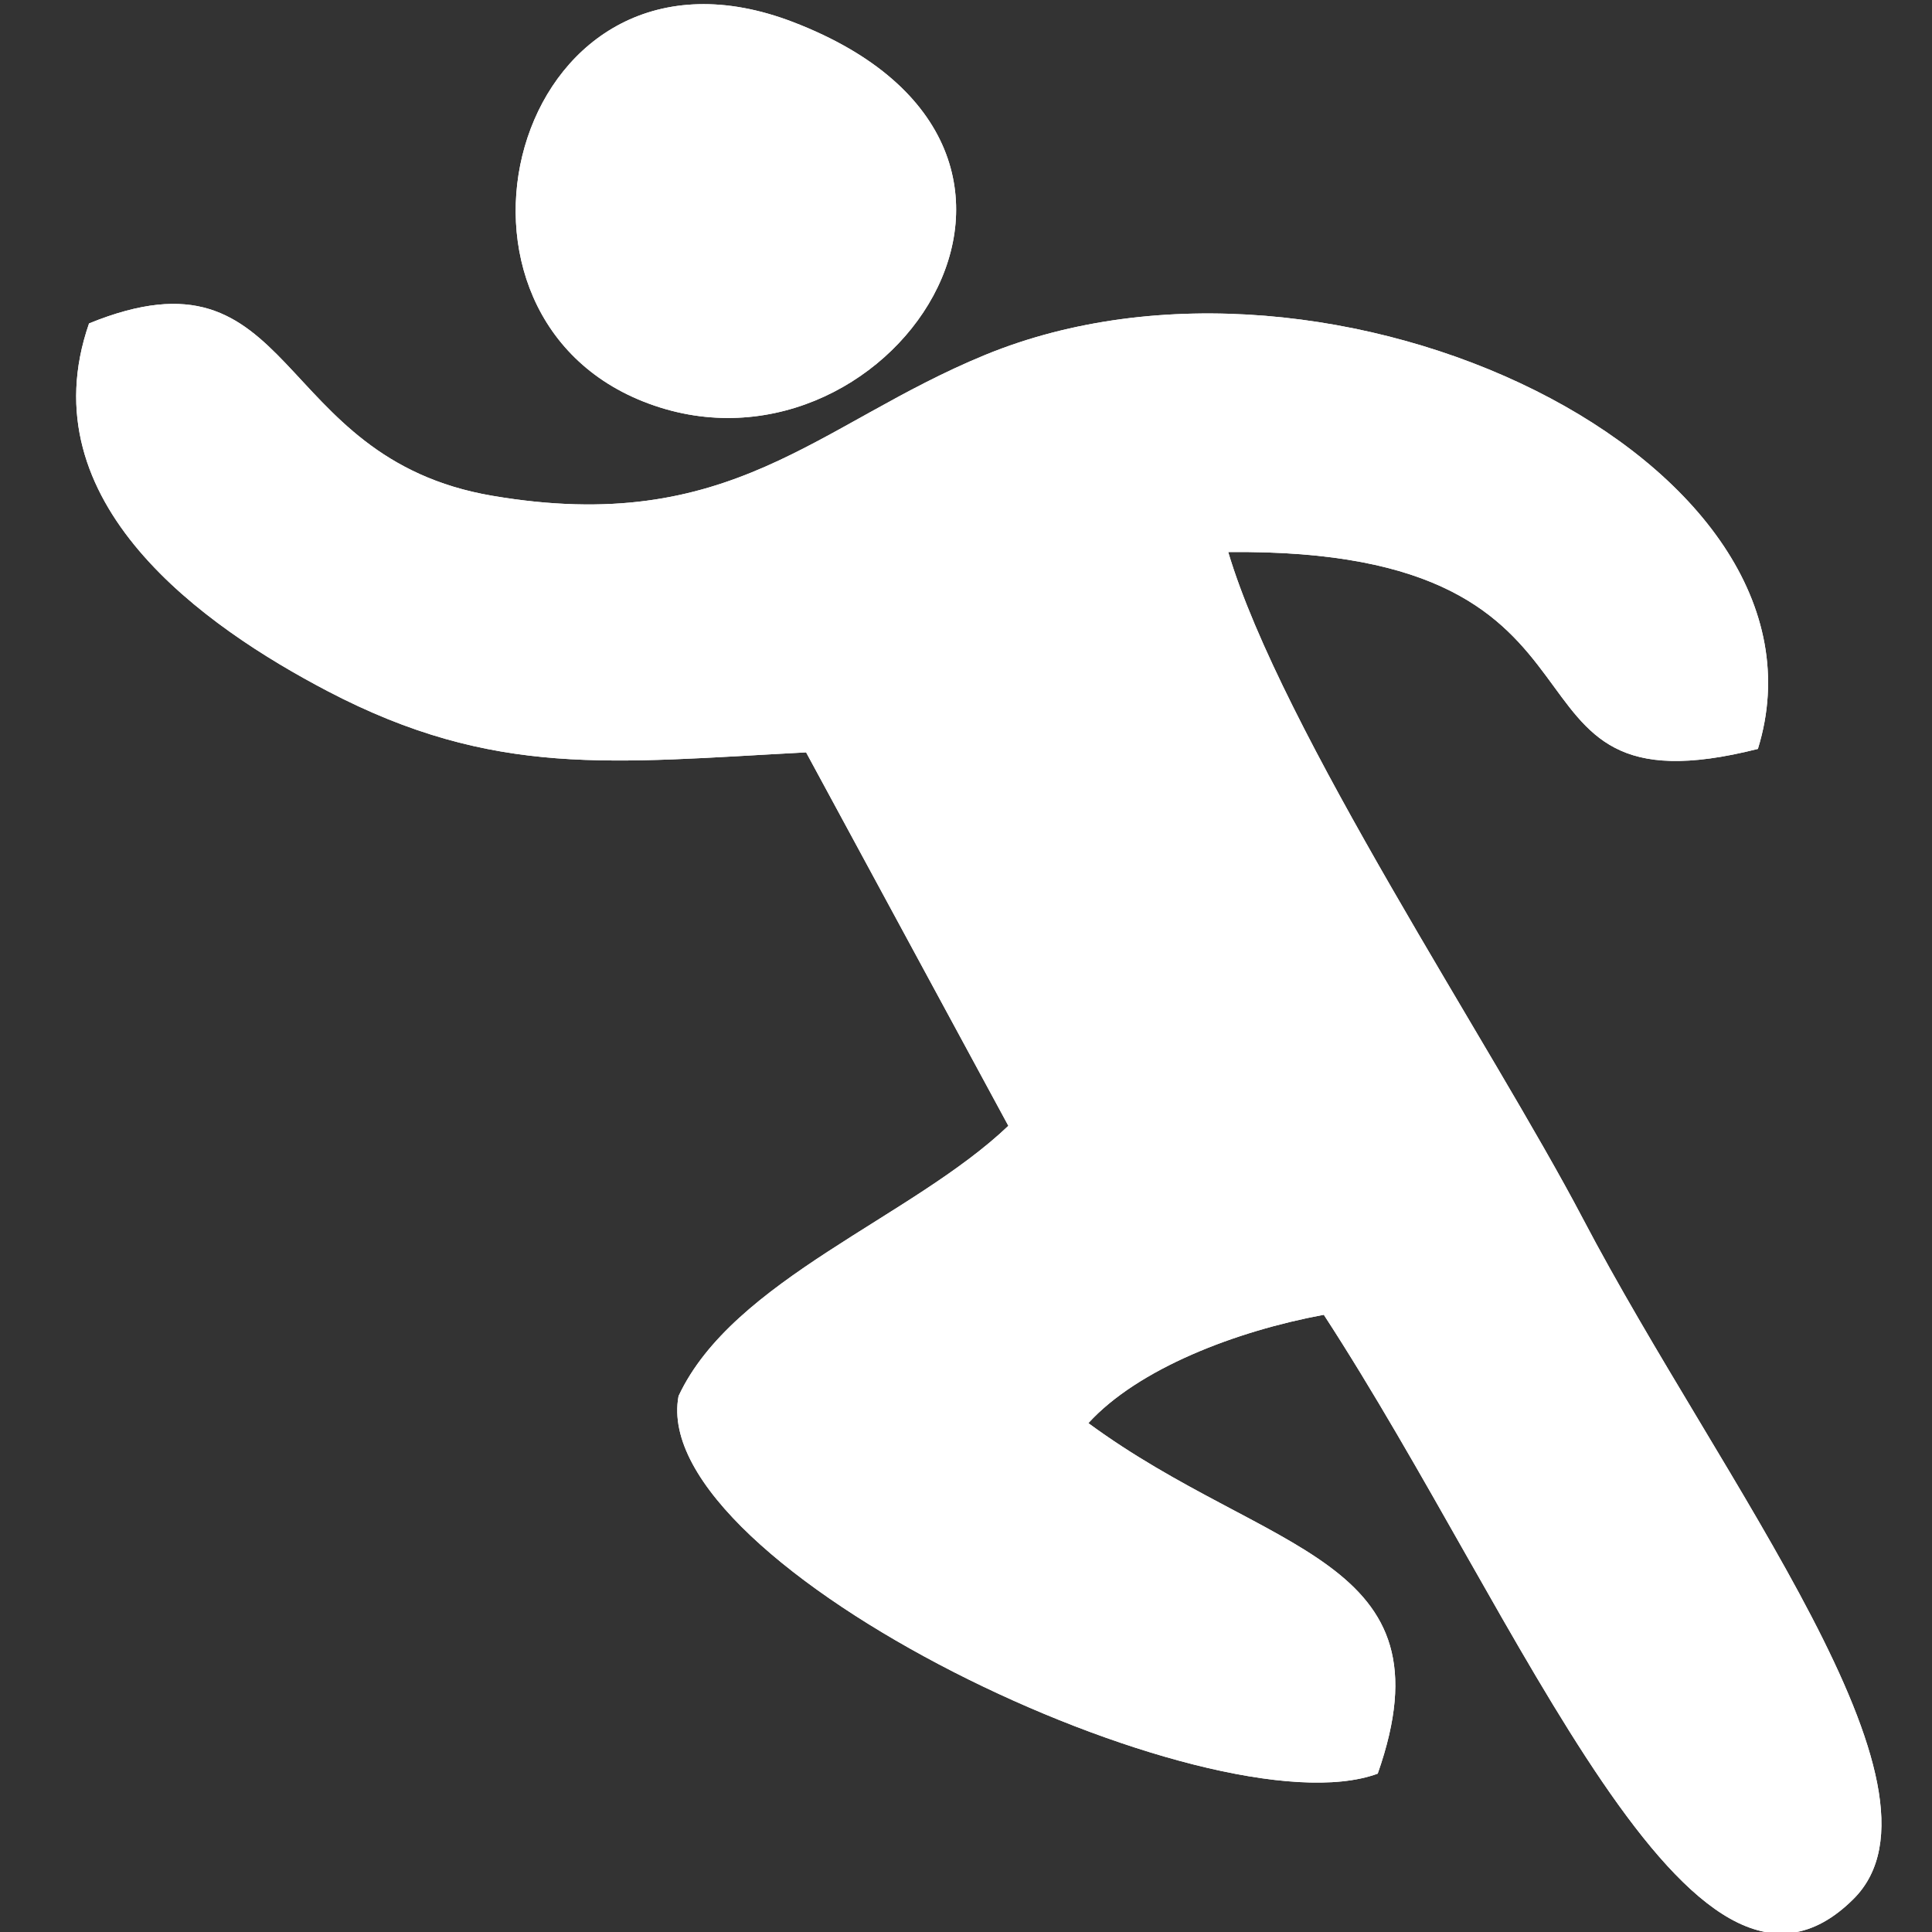 <?xml version="1.0" encoding="utf-8"?>
<!-- Generator: Adobe Illustrator 15.0.0, SVG Export Plug-In . SVG Version: 6.00 Build 0)  -->
<!DOCTYPE svg PUBLIC "-//W3C//DTD SVG 1.1//EN" "http://www.w3.org/Graphics/SVG/1.1/DTD/svg11.dtd">
<svg version="1.1" id="Layer_1" xmlns:x="http://ns.adobe.com/Extensibility/1.0/" xmlns:i="http://ns.adobe.com/AdobeIllustrator/10.0/" xmlns:graph="http://ns.adobe.com/Graphs/1.0/"
	 xmlns="http://www.w3.org/2000/svg" xmlns:xlink="http://www.w3.org/1999/xlink" x="0px" y="0px" width="21.827px"
	 height="21.827px" viewBox="0 0 21.827 21.827" enable-background="new 0 0 21.827 21.827" xml:space="preserve">
<rect x="0" y="0" width="21.827" height="21.827" fill="#333333" stroke="none"/>
<g>
	<defs>
		<path id="SVGID_1_" d="M19.86,8.461c-3.214,0.813-1.177-2.277-5.984-2.224c0.602,2.021,2.979,5.572,4.007,7.531
			c1.563,2.979,4.304,6.443,3.057,7.686c-1.831,1.824-3.739-3.15-5.984-6.6c-0.996,0.184-2.098,0.609-2.66,1.224
			c2.03,1.492,4.132,1.503,3.269,3.96c-1.881,0.693-8.262-2.333-7.899-4.266c0.615-1.317,2.64-2.017,3.726-3.053L9.107,8.5
			c-2.192,0.115-3.52,0.295-5.41-0.694C2.322,7.085,0.3,5.685,1.006,3.654c2.366-0.965,2.04,1.519,4.556,1.947
			c2.705,0.461,3.664-0.809,5.567-1.591C15.06,2.396,20.867,5.212,19.86,8.461"/>
	</defs>
	<use xlink:href="#SVGID_1_"  overflow="visible" fill-rule="evenodd" clip-rule="evenodd" fill="#FFFFFF"/>
	<clipPath id="SVGID_2_">
		<use xlink:href="#SVGID_1_"  overflow="visible"/>
	</clipPath>
	<rect x="0.3" y="2.396" clip-path="url(#SVGID_2_)" fill="#FFFFFF" width="21.886" height="20.882"/>
</g>
<g>
	<defs>
		<path id="SVGID_3_" d="M8.962,0.25c3.761,1.447,1.023,5.368-1.695,4.286C4.634,3.49,5.851-0.947,8.962,0.25"/>
	</defs>
	<use xlink:href="#SVGID_3_"  overflow="visible" fill-rule="evenodd" clip-rule="evenodd" fill="#FFFFFF"/>
	<clipPath id="SVGID_4_">
		<use xlink:href="#SVGID_3_"  overflow="visible"/>
	</clipPath>
	<rect x="4.634" y="-0.947" clip-path="url(#SVGID_4_)" fill="#FFFFFF" width="8.089" height="6.565"/>
</g>
</svg>
